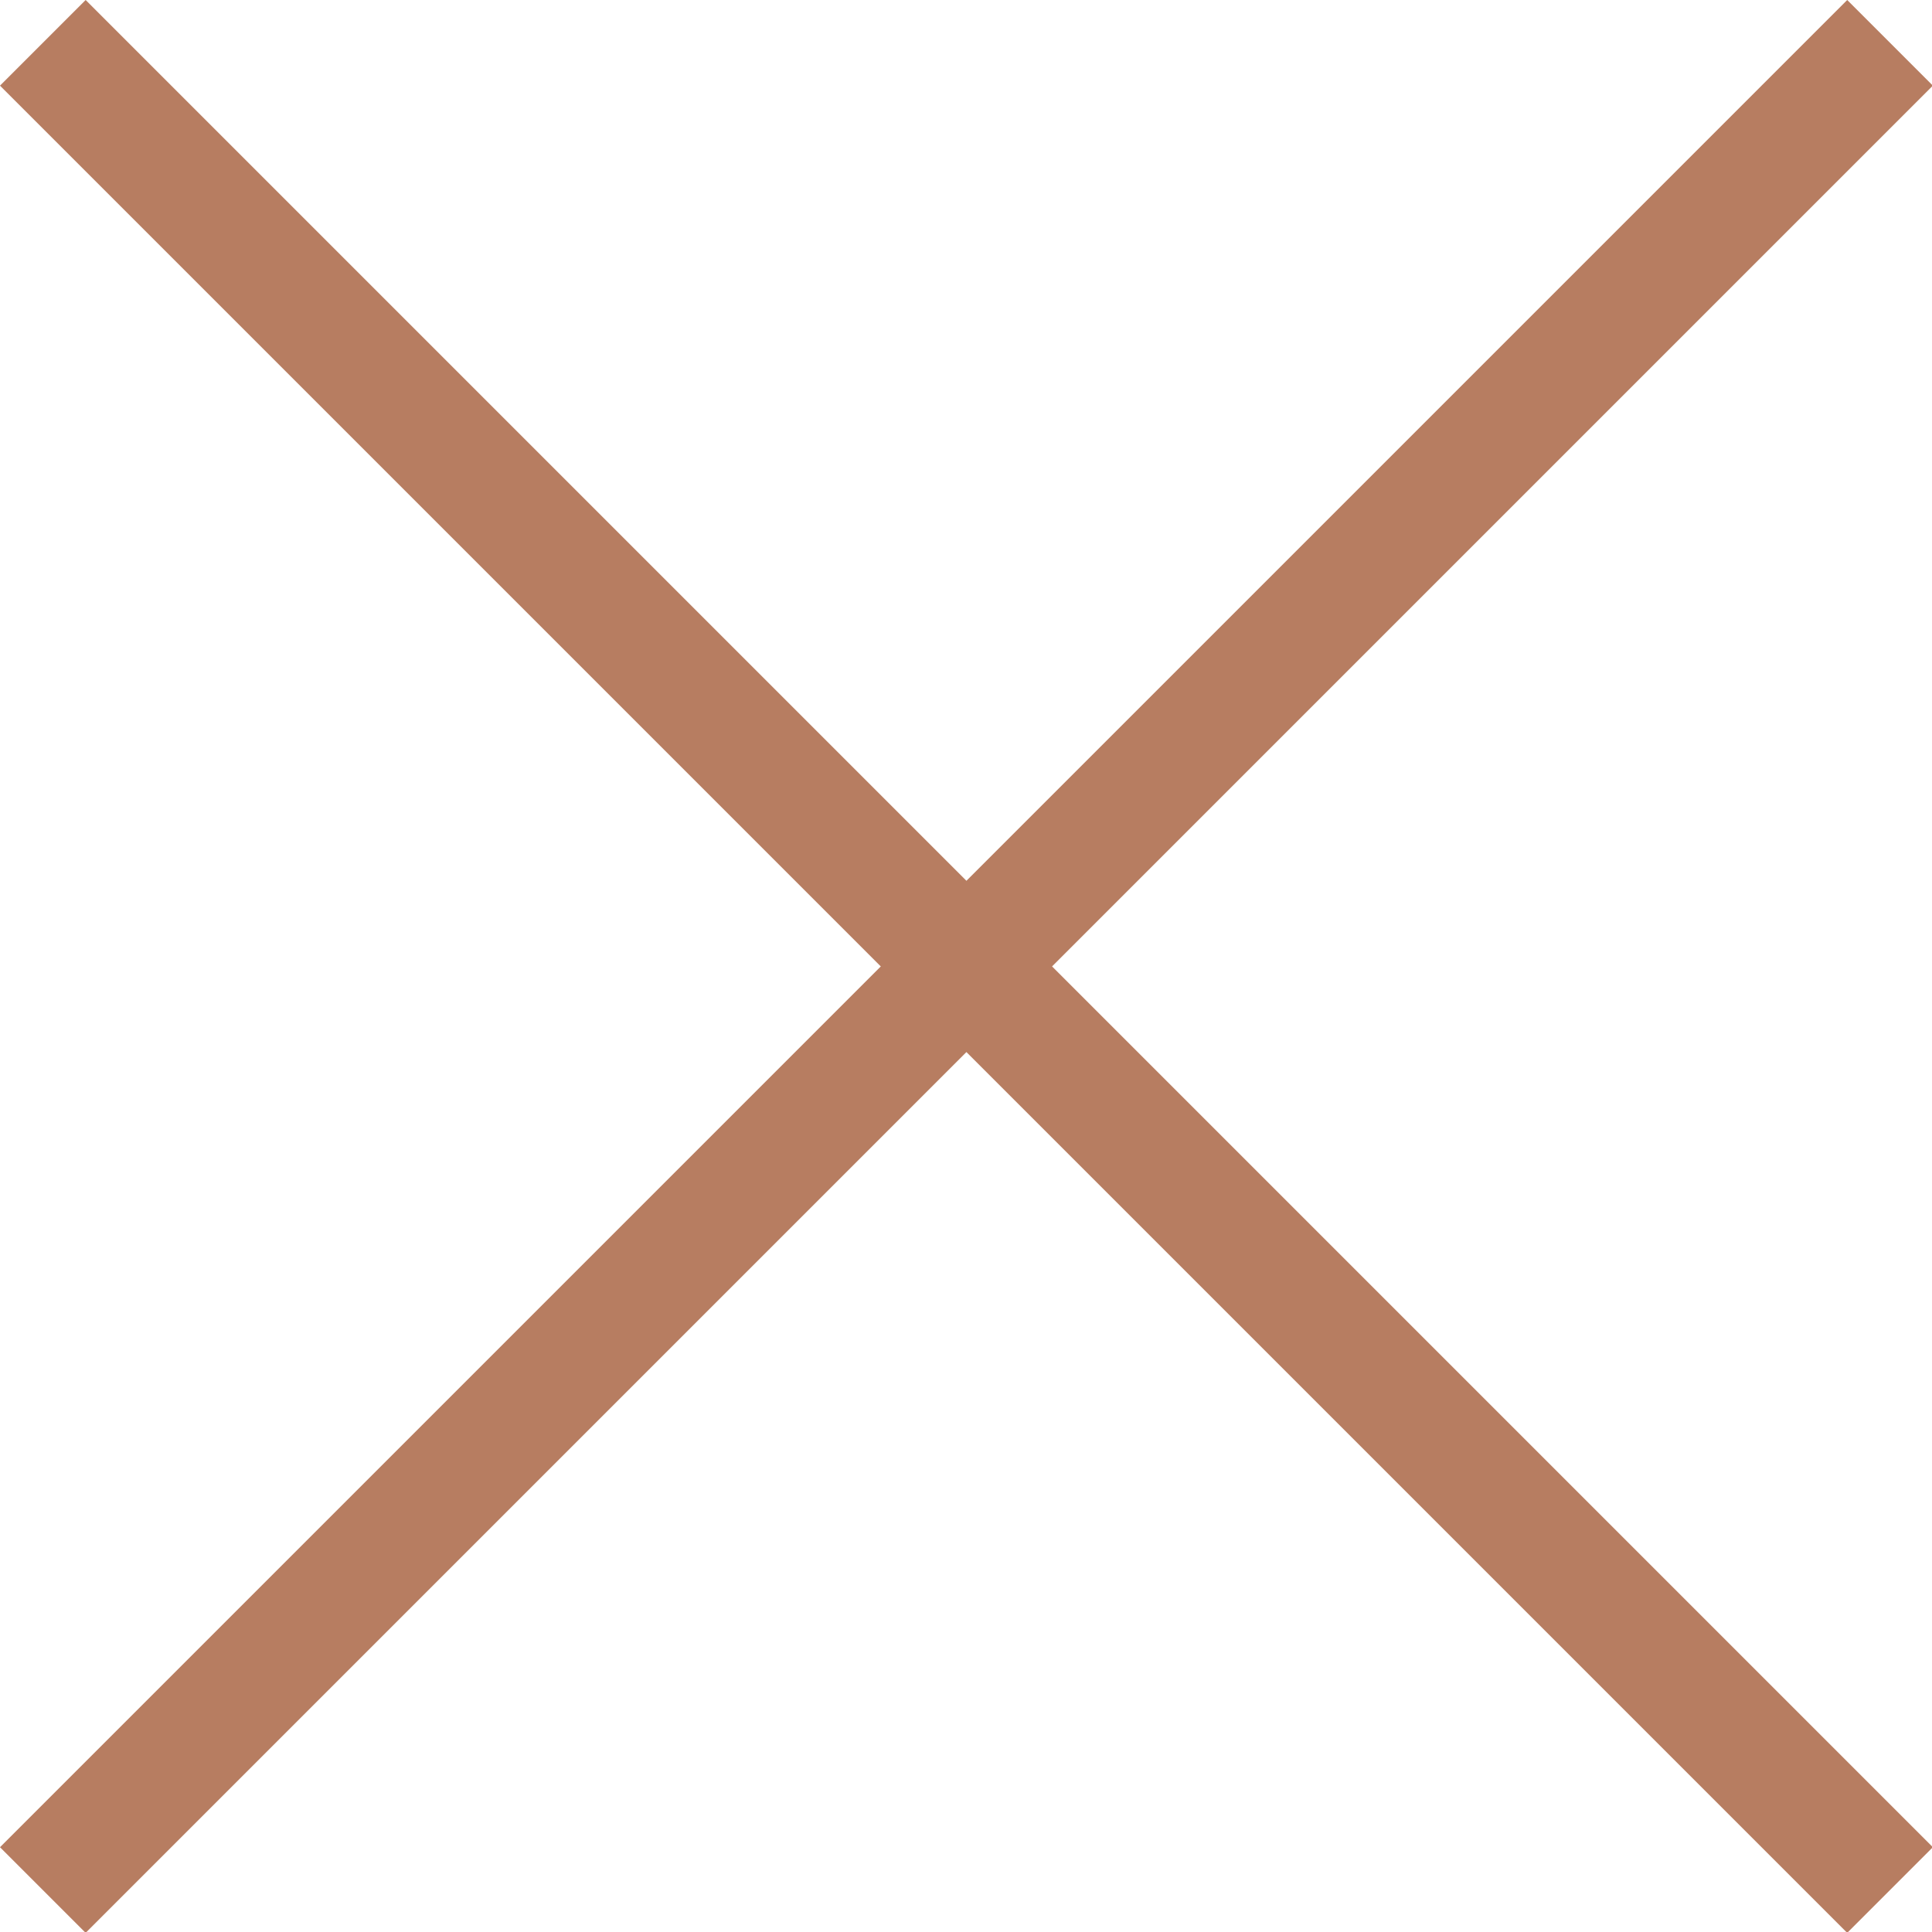 <?xml version="1.0" encoding="utf-8"?>
<!-- Generator: Adobe Illustrator 27.1.1, SVG Export Plug-In . SVG Version: 6.00 Build 0)  -->
<svg version="1.1" id="Layer_1" xmlns="http://www.w3.org/2000/svg" xmlns:xlink="http://www.w3.org/1999/xlink" x="0px" y="0px"
	 width="31.9px" height="31.9px" viewBox="0 0 31.9 31.9" style="enable-background:new 0 0 31.9 31.9;" xml:space="preserve">
<style type="text/css">
	.st0{fill:none;stroke:#b77d61;stroke-width:2;}
</style>
<g id="Group_39779" transform="translate(-2440.808 -50.293)">
	<g id="Group_39649" transform="translate(2441.515 51)">
		<line id="Line_294" class="st0" x1="30.5" y1="0" x2="0" y2="30.5"/>
	</g>
	<g id="Group_39650" transform="translate(2441.515 51)">
		<line id="Line_294-2" class="st0" x1="0" y1="0" x2="30.5" y2="30.5"/>
	</g>
</g>
</svg>
